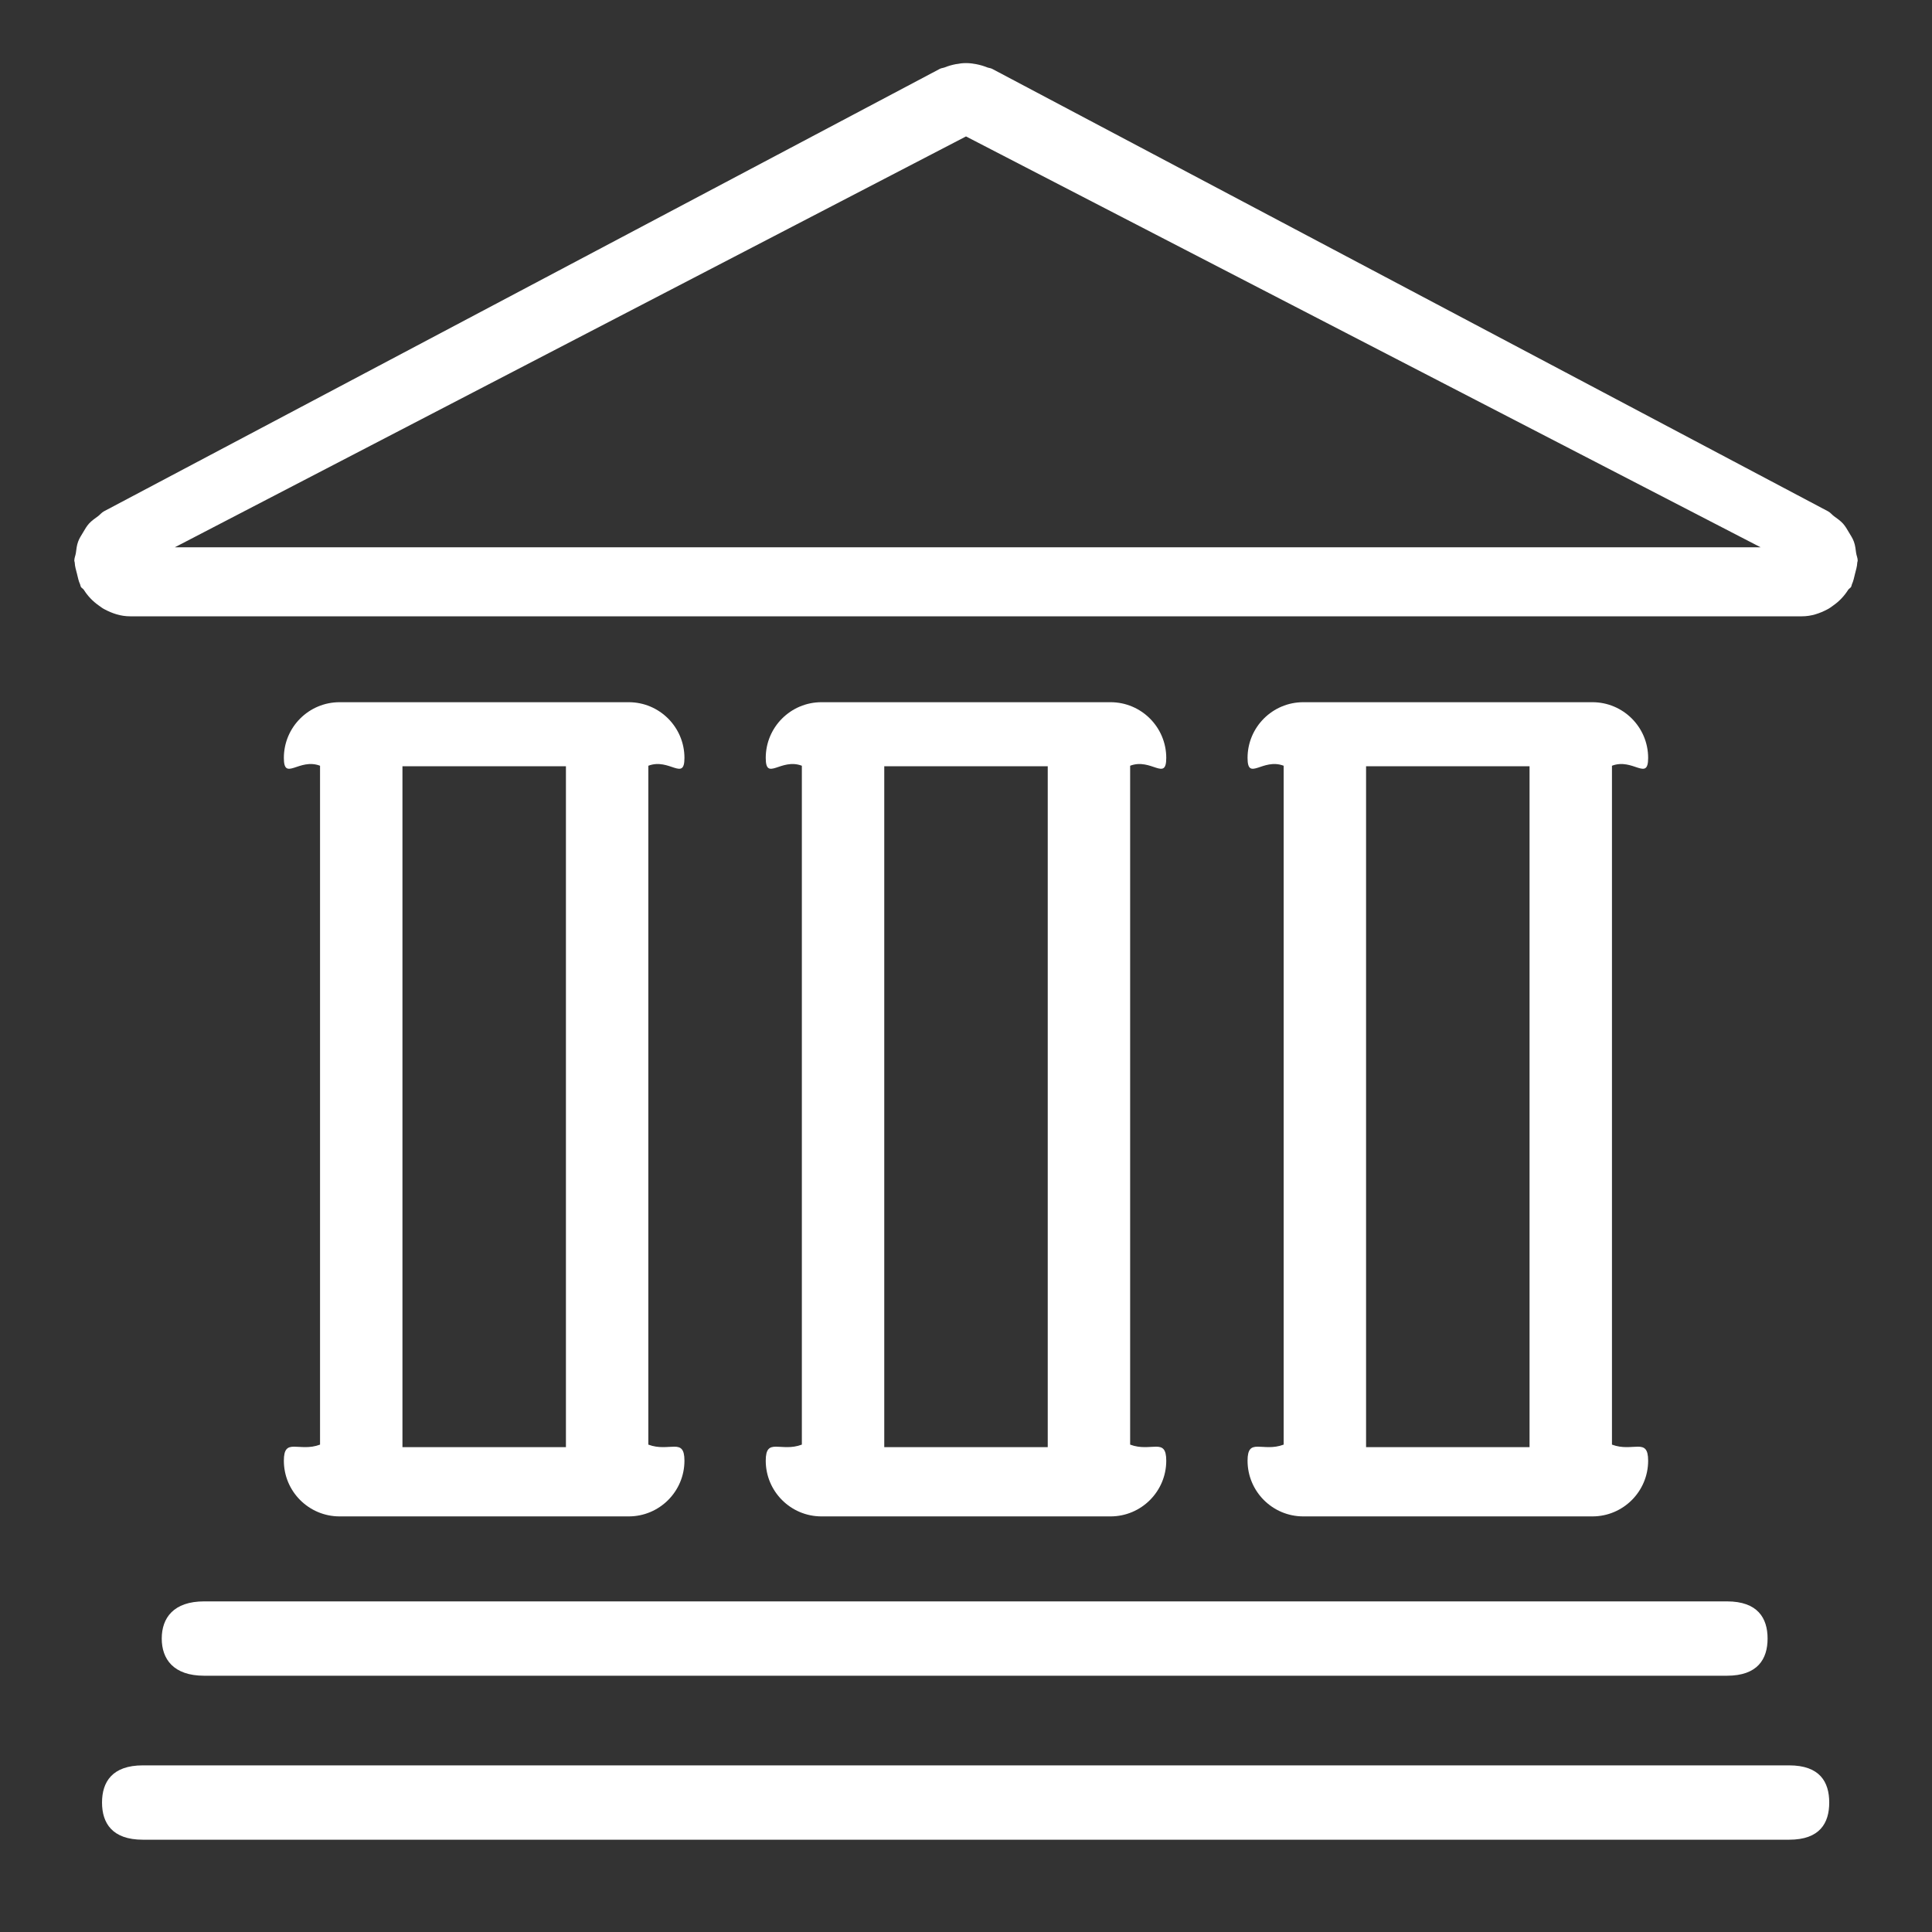 <?xml version="1.0" encoding="UTF-8" standalone="no"?>
<!DOCTYPE svg PUBLIC "-//W3C//DTD SVG 1.1//EN" "http://www.w3.org/Graphics/SVG/1.1/DTD/svg11.dtd">
<svg width="100%" height="100%" viewBox="0 0 26 26" version="1.1" xmlns="http://www.w3.org/2000/svg" xmlns:xlink="http://www.w3.org/1999/xlink" xml:space="preserve" style="fill-rule:evenodd;clip-rule:evenodd;stroke-linejoin:round;stroke-miterlimit:1.414;">
    <rect x="0" y="0" width="26" height="26" fill="#333333" stroke="none"/>
    <g>
        <g transform="matrix(1,0,0,1,0,-0.161)">
            <path d="M24.994,7.736C24.994,7.725 25,7.716 25,7.705C25,7.669 24.984,7.638 24.979,7.603C24.972,7.551 24.967,7.5 24.949,7.451C24.932,7.404 24.906,7.366 24.881,7.324C24.857,7.283 24.834,7.243 24.802,7.207C24.766,7.168 24.724,7.139 24.681,7.108C24.653,7.087 24.633,7.059 24.601,7.042L13.351,1.087C13.329,1.076 13.305,1.076 13.283,1.067C13.236,1.048 13.19,1.035 13.14,1.025C13.092,1.016 13.047,1.01 13,1.01C12.952,1.01 12.907,1.016 12.86,1.025C12.81,1.035 12.763,1.048 12.716,1.067C12.694,1.076 12.671,1.076 12.649,1.087L1.399,7.042C1.367,7.059 1.347,7.087 1.319,7.108C1.276,7.139 1.234,7.168 1.198,7.207C1.166,7.243 1.143,7.283 1.119,7.324C1.094,7.366 1.068,7.404 1.051,7.451C1.033,7.5 1.028,7.551 1.021,7.603C1.016,7.638 1,7.669 1,7.705C1,7.716 1.006,7.725 1.006,7.736C1.008,7.786 1.024,7.833 1.036,7.883C1.048,7.931 1.057,7.98 1.078,8.025C1.083,8.035 1.082,8.046 1.087,8.056C1.096,8.074 1.116,8.081 1.127,8.097C1.18,8.181 1.246,8.251 1.327,8.308C1.354,8.327 1.377,8.346 1.407,8.361C1.511,8.416 1.624,8.455 1.75,8.455L24.25,8.455C24.376,8.455 24.489,8.416 24.593,8.361C24.623,8.346 24.646,8.327 24.673,8.308C24.754,8.251 24.82,8.181 24.873,8.097C24.884,8.081 24.904,8.074 24.913,8.056C24.918,8.046 24.917,8.035 24.922,8.025C24.943,7.98 24.952,7.931 24.964,7.883C24.976,7.833 24.992,7.786 24.994,7.736ZM13,1.997L23.693,7.526L2.353,7.526L13,1.997Z" style="fill:#ffffff;fill-rule:nonzero;"/>
        </g>
        <g transform="matrix(1,0,0,1,0,0.197)">
            <path d="M10.305,19.46C10.305,19.874 10.641,20.21 11.055,20.21L14.945,20.21C15.359,20.21 15.695,19.874 15.695,19.46C15.695,19.139 15.492,19.351 15.209,19.244L15.209,10.108C15.492,10 15.695,10.323 15.695,10.003C15.695,9.589 15.359,9.253 14.945,9.253L11.055,9.253C10.641,9.253 10.305,9.589 10.305,10.003C10.305,10.323 10.508,10 10.791,10.108L10.791,19.244C10.508,19.351 10.305,19.139 10.305,19.46ZM11.9,19.278L11.9,10.115L14.1,10.115L14.1,19.278L11.9,19.278Z" style="fill:#ffffff;fill-rule:nonzero;"/>
        </g>
        <g transform="matrix(1,0,0,1,0,0.197)">
            <path d="M3.82,19.46C3.82,19.874 4.156,20.21 4.57,20.21L8.461,20.21C8.875,20.21 9.211,19.874 9.211,19.46C9.211,19.139 9.008,19.351 8.725,19.244L8.725,10.108C9.008,10 9.211,10.323 9.211,10.003C9.211,9.589 8.875,9.253 8.461,9.253L4.57,9.253C4.156,9.253 3.82,9.589 3.82,10.003C3.82,10.323 4.024,10 4.307,10.108L4.307,19.244C4.024,19.351 3.82,19.139 3.82,19.46ZM5.416,19.278L5.416,10.115L7.616,10.115L7.616,19.278L5.416,19.278Z" style="fill:#ffffff;fill-rule:nonzero;"/>
        </g>
        <g transform="matrix(1,0,0,1,0,0.197)">
            <path d="M16.789,19.46C16.789,19.874 17.125,20.21 17.539,20.21L21.43,20.21C21.844,20.21 22.18,19.874 22.18,19.46C22.18,19.139 21.976,19.351 21.693,19.244L21.693,10.108C21.976,10 22.18,10.323 22.18,10.003C22.18,9.589 21.844,9.253 21.43,9.253L17.539,9.253C17.125,9.253 16.789,9.589 16.789,10.003C16.789,10.323 16.992,10 17.275,10.108L17.275,19.244C16.992,19.351 16.789,19.139 16.789,19.46ZM18.384,19.278L18.384,10.115L20.584,10.115L20.584,19.278L18.384,19.278Z" style="fill:#ffffff;fill-rule:nonzero;"/>
        </g>
        <g transform="matrix(0.998,0,0,0.667,0.02,7.479)">
            <path d="M2.161,21.847C2.161,22.261 2.319,22.597 2.733,22.597L23.267,22.597C23.681,22.597 23.815,22.261 23.815,21.847C23.815,21.433 23.681,21.097 23.267,21.097L2.733,21.097C2.319,21.097 2.161,21.433 2.161,21.847Z" style="fill:#ffffff;fill-rule:nonzero;"/>
        </g>
        <g transform="matrix(1,0,0,0.667,0,8.083)">
            <path d="M24.077,23.5L1.923,23.5C1.509,23.5 1.373,23.836 1.373,24.25C1.373,24.664 1.509,25 1.923,25L24.077,25C24.491,25 24.617,24.664 24.617,24.25C24.617,23.836 24.491,23.5 24.077,23.5Z" style="fill:#ffffff;fill-rule:nonzero;"/>
        </g>
    </g>
</svg>
